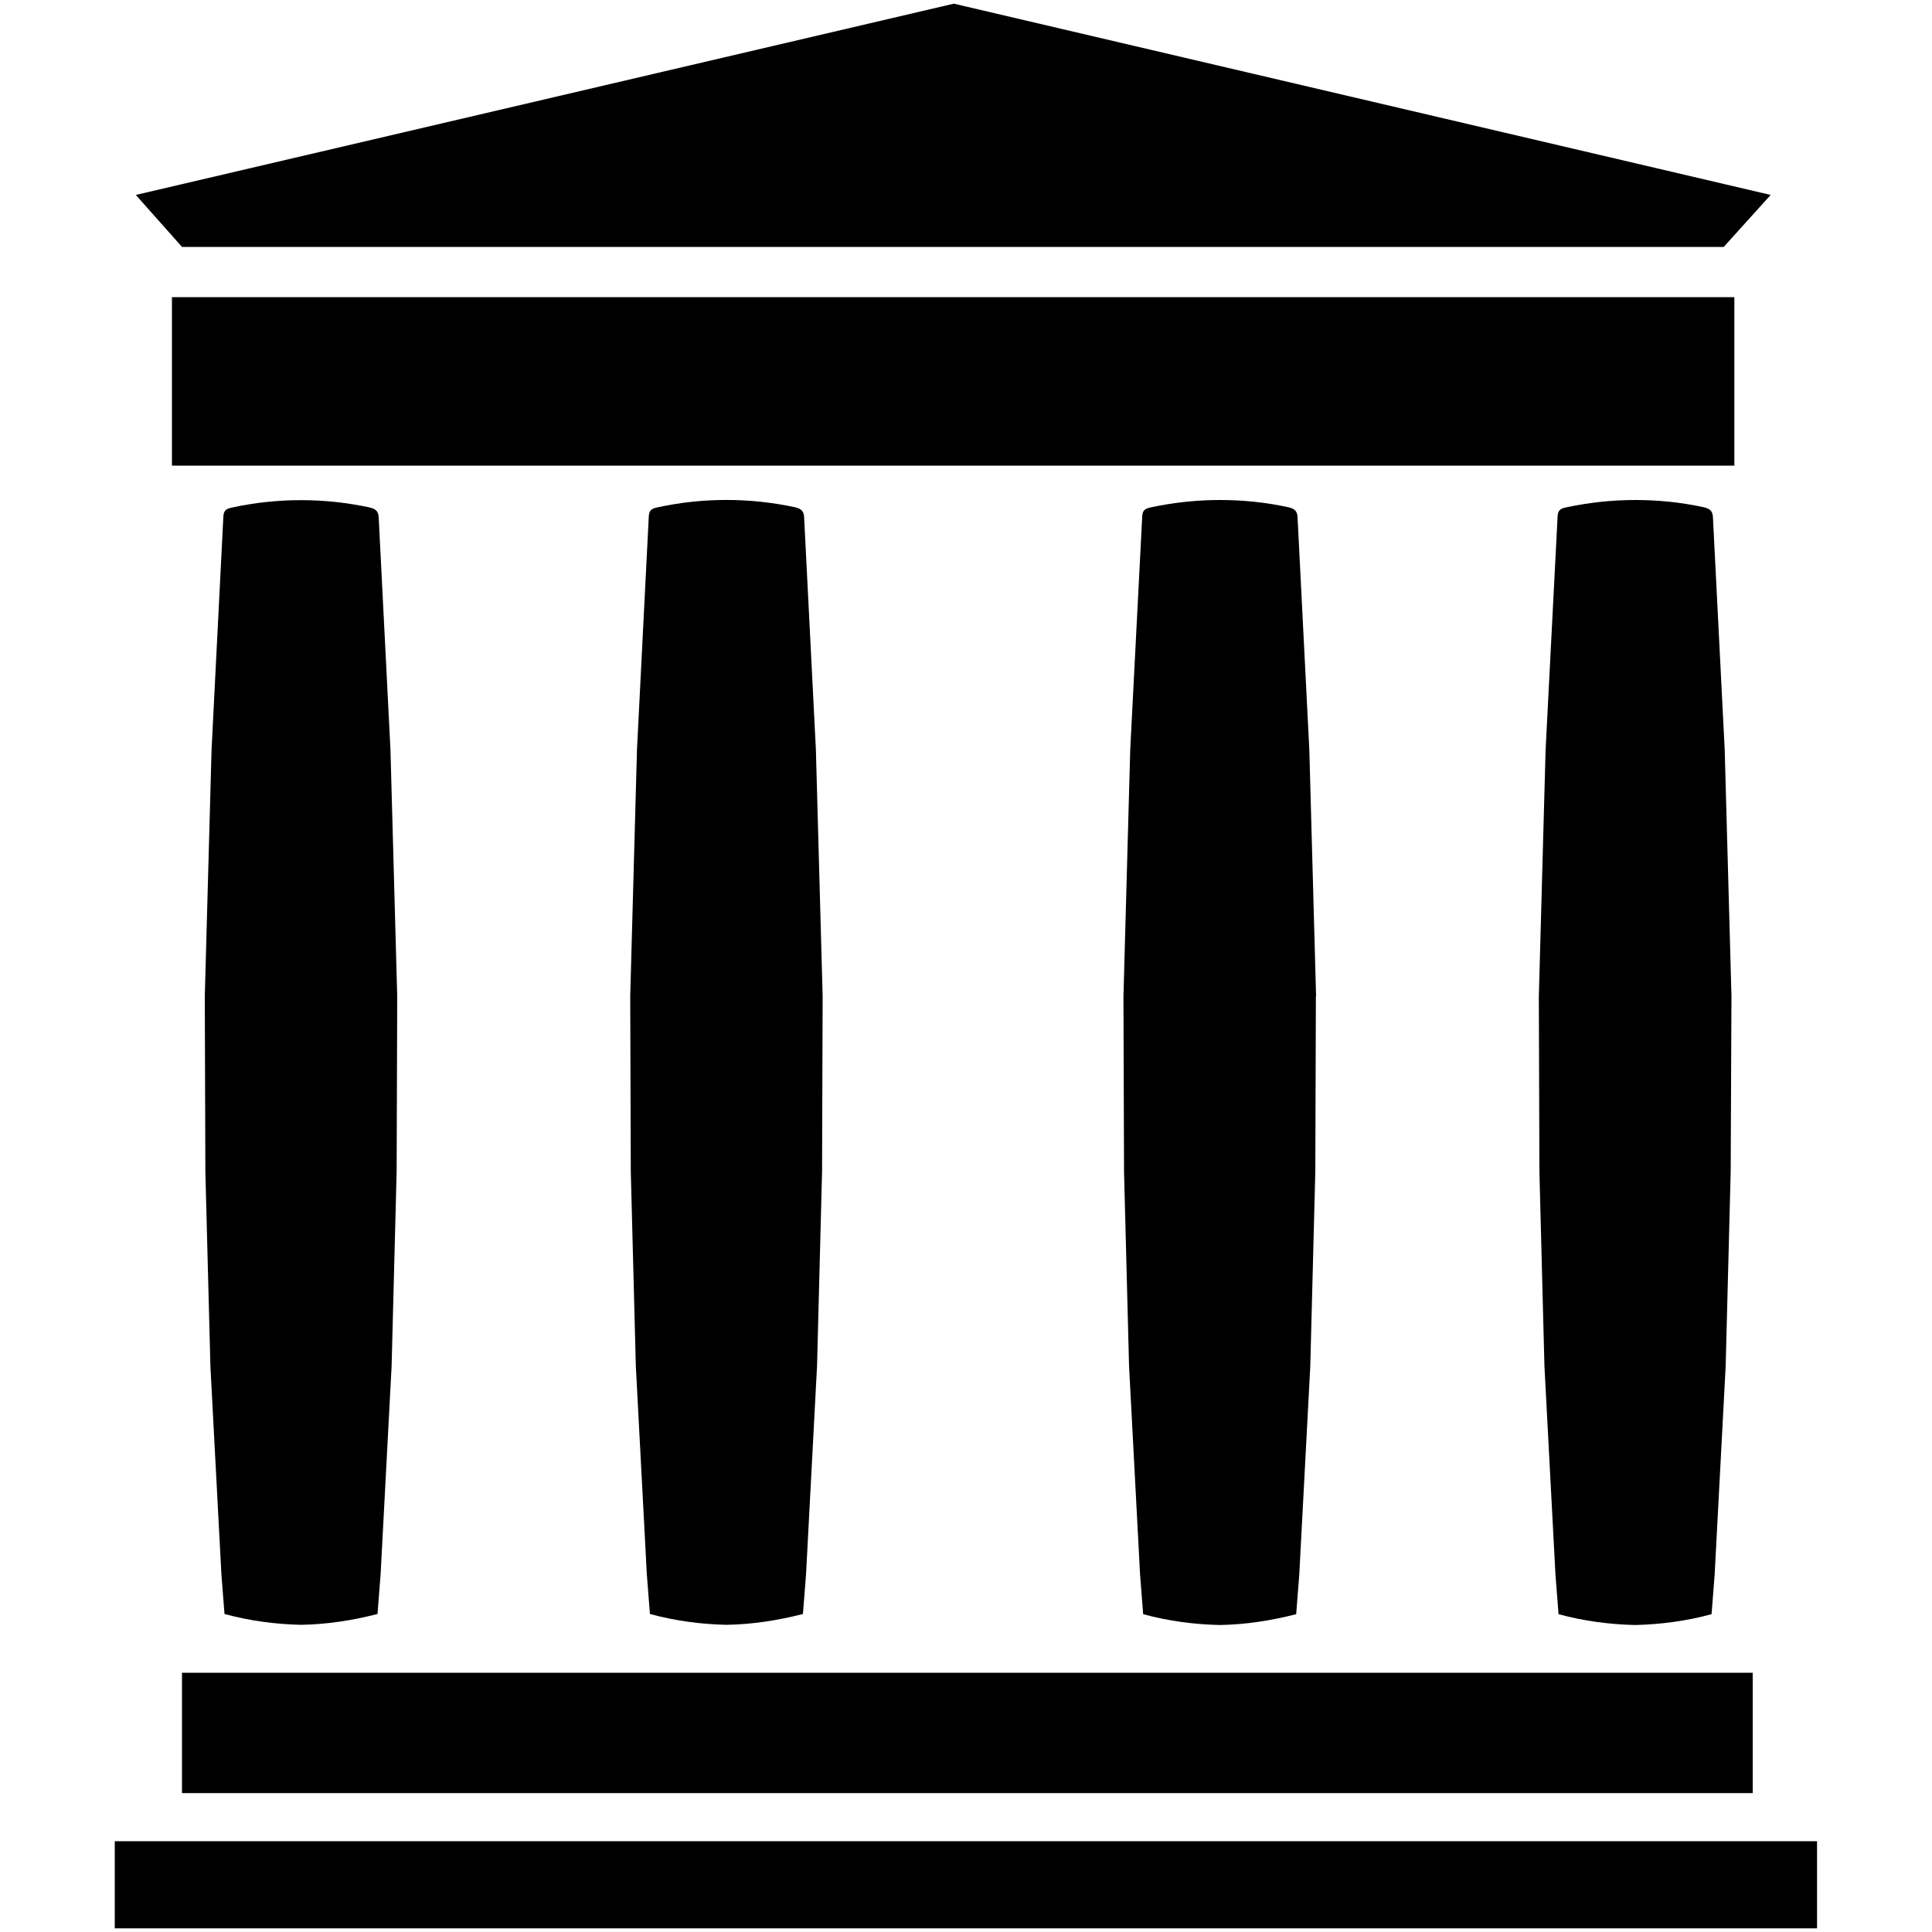 <?xml version="1.0" encoding="utf-8"?>
<!-- Generator: Adobe Illustrator 23.0.1, SVG Export Plug-In . SVG Version: 6.00 Build 0)  -->
<svg version="1.1" id="Layer_1" xmlns="http://www.w3.org/2000/svg" xmlns:xlink="http://www.w3.org/1999/xlink" x="0px" y="0px"
	 viewBox="0 0 1000 1000" style="enable-background:new 0 0 1000 1000;" xml:space="preserve">
<path d="M59.4,953h881.1v45.1H59.4L59.4,953z M94.2,865.8h813v62.3h-813V865.8z M89,153.8h808.7V241H89V153.8z M94.2,127.8h798
	l24.3-26.9l-422.8-99l-423.4,99L94.2,127.8z M205.6,515.7l-3.5-127.7L196,267.6c-0.2-3.1-1.7-4.2-4.5-4.9c-23.5-5.1-47.9-5.1-71.4,0
	c-2.9,0.6-4.4,1.4-4.5,4.9l-6.1,120.5L106,515.7l0.3,90.7l2.6,100.6l5.7,107.9l1.6,20.5c12.9,3.5,26.2,5.3,39.6,5.6
	c13.1-0.2,26.3-2.2,39.6-5.6l1.6-20.5l5.7-107.9l2.6-100.6l0.3-90.7H205.6z M425.8,515.7l-3.5-127.7l-6.1-120.5
	c-0.2-3.1-1.7-4.2-4.5-4.9c-23.5-5.1-47.9-5.1-71.4,0c-2.9,0.6-4.4,1.4-4.5,4.9l-6.1,120.5l-3.5,127.7l0.3,90.7l2.6,100.6l5.7,107.9
	l1.6,20.5c12.9,3.5,26.2,5.3,39.6,5.6c13.1-0.2,26.3-2.2,39.6-5.6l1.6-20.5l5.7-107.9l2.6-100.6L425.8,515.7L425.8,515.7z
	 M681.2,515.7l-3.5-127.7l-6.1-120.5c-0.2-3.1-1.7-4.2-4.5-4.9c-11.8-2.6-23.8-3.8-35.7-3.8c-12,0-24,1.3-35.7,3.8
	c-2.9,0.6-4.4,1.4-4.5,4.9L585,388.1l-3.5,127.7l0.3,90.7l2.6,100.6l5.7,107.9l1.6,20.5c12.9,3.5,26.2,5.3,39.6,5.6
	c13.1-0.2,26.3-2.2,39.6-5.6l1.6-20.5l5.7-107.9l2.6-100.6l0.3-90.7H681.2z M896.2,515.7l-3.5-127.7l-6.1-120.5
	c-0.2-3.1-1.7-4.2-4.5-4.9c-11.8-2.6-23.8-3.8-35.7-3.8c-12,0-24,1.3-35.7,3.8c-2.9,0.6-4.4,1.4-4.5,4.9L800,388.1l-3.5,127.7
	l0.3,90.7l2.6,100.6l5.7,107.9l1.6,20.5c12.9,3.5,26.2,5.3,39.6,5.6c13.4-0.3,26.7-2.1,39.6-5.6l1.6-20.5l5.7-107.9l2.6-100.6
	L896.2,515.7L896.2,515.7z"/>
</svg>
